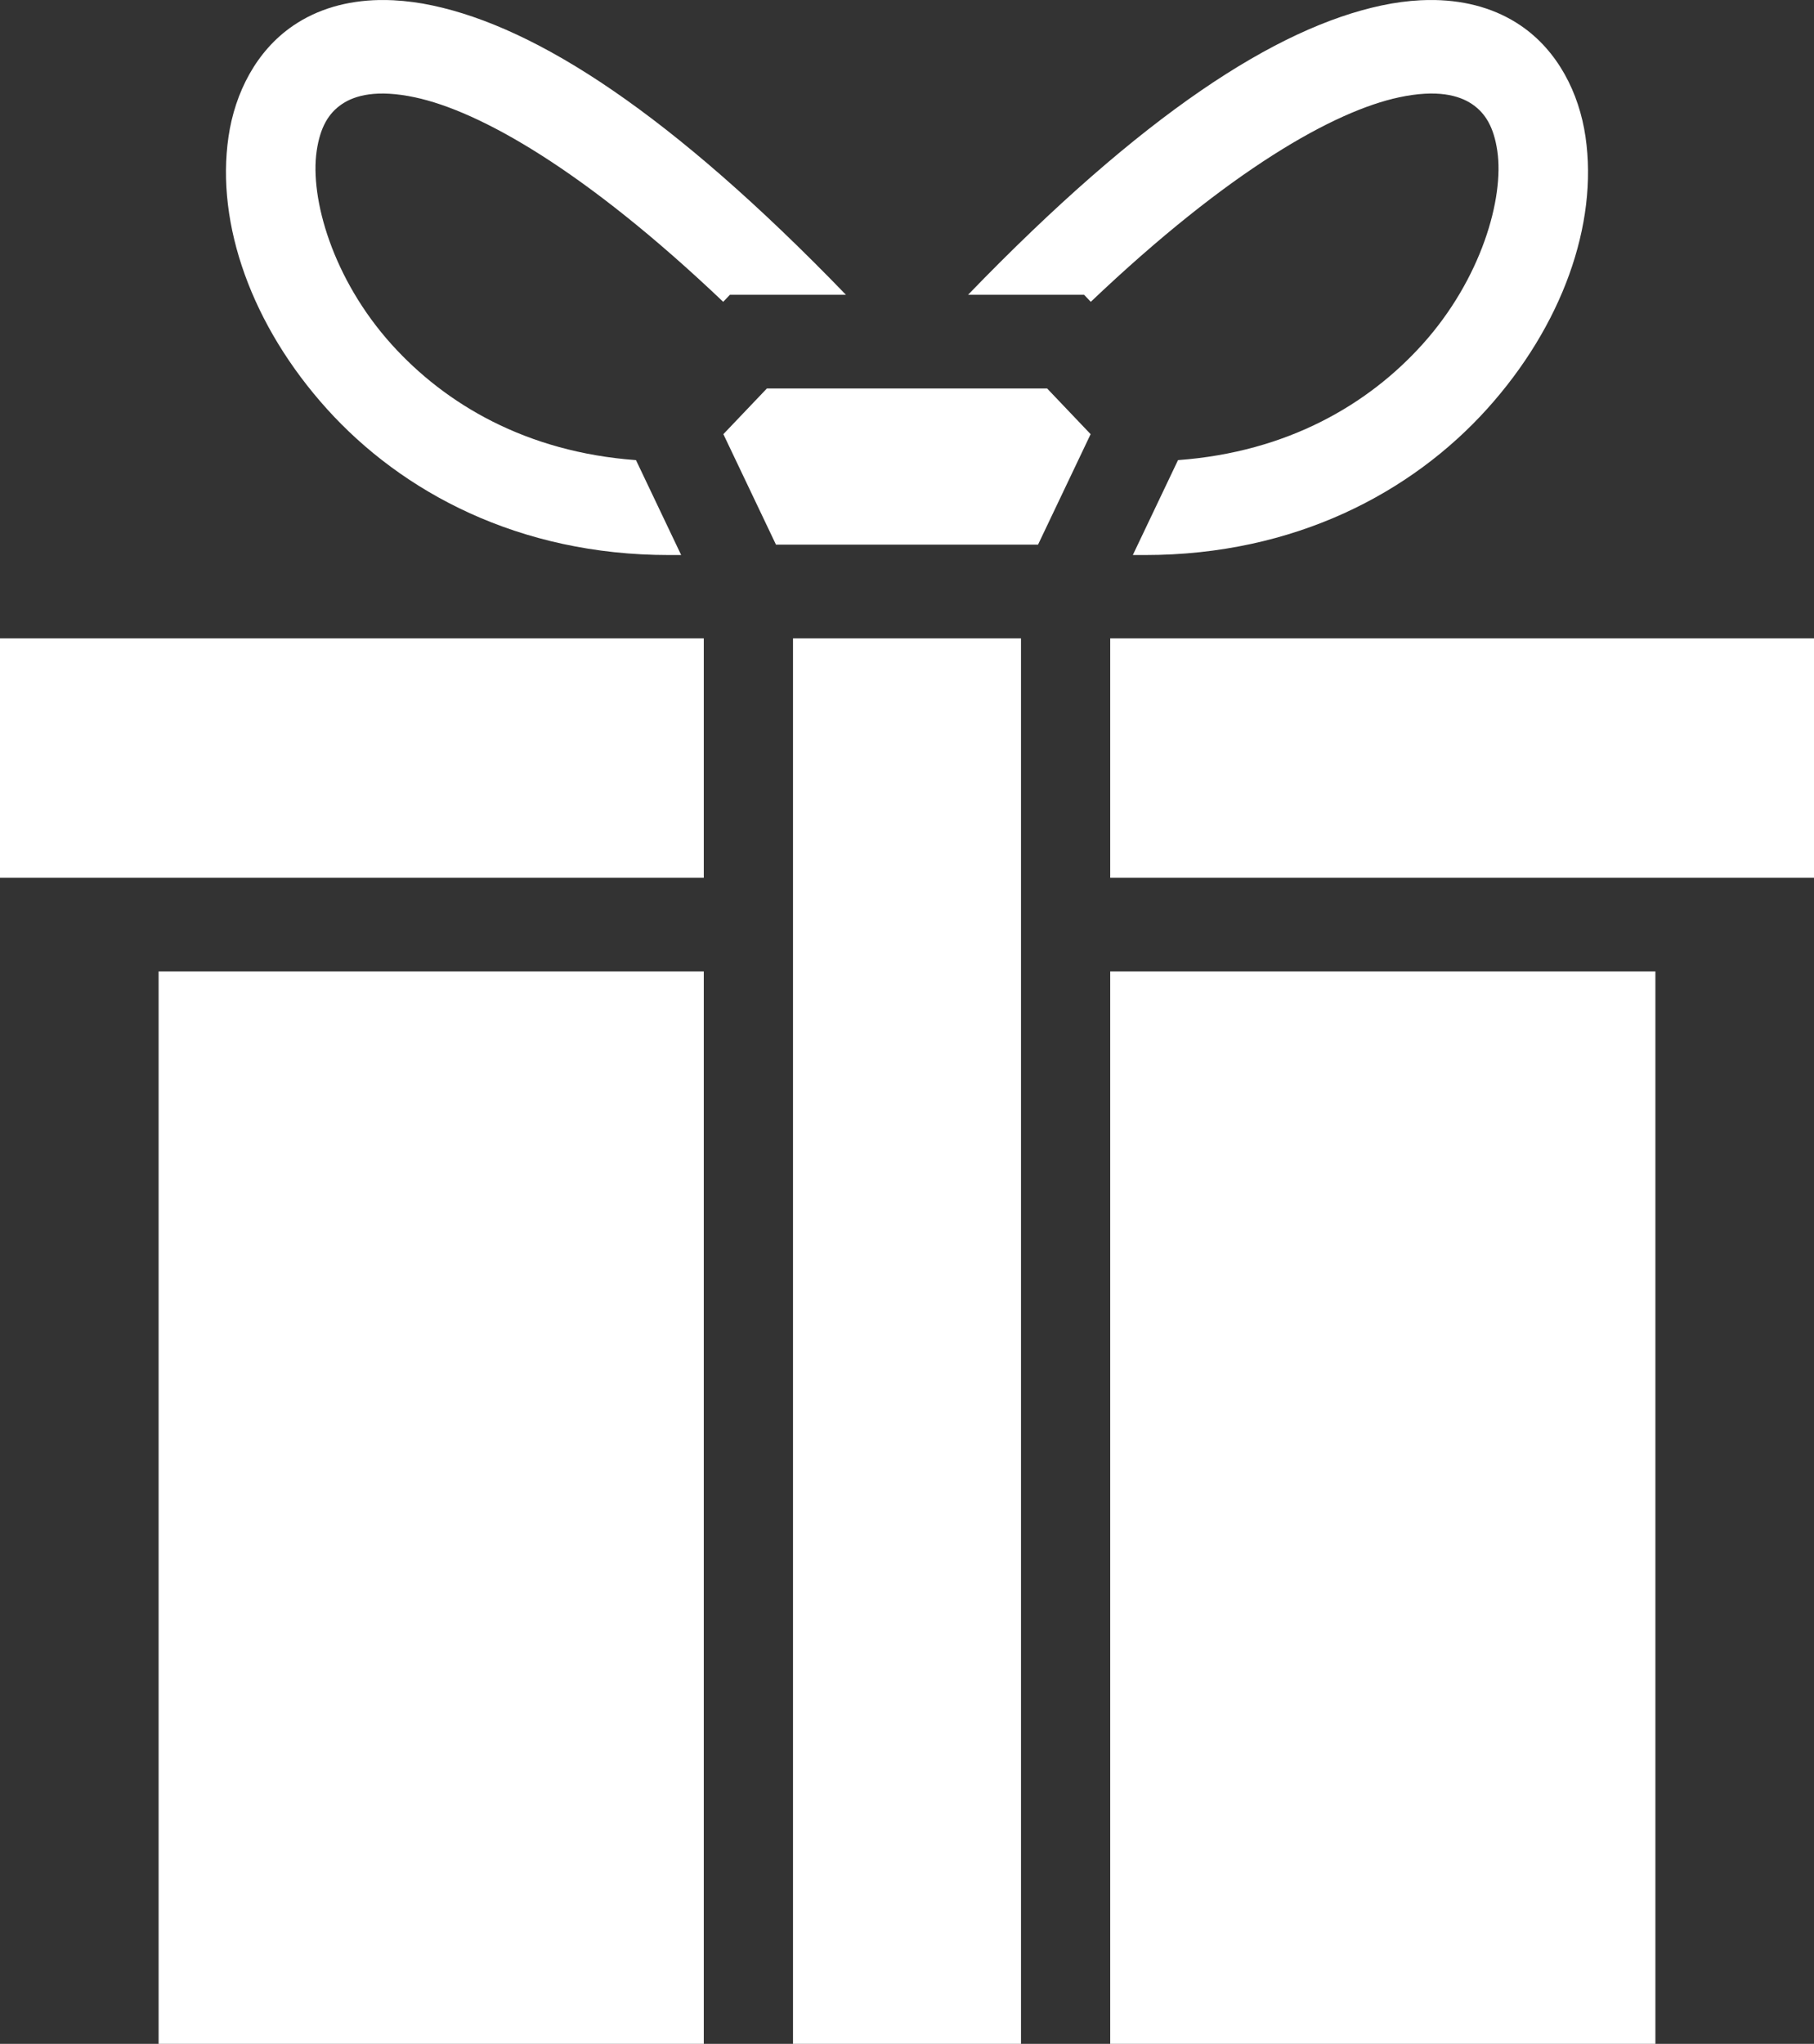 <?xml version="1.0" encoding="UTF-8"?> <svg xmlns="http://www.w3.org/2000/svg" width="760" height="856" viewBox="0 0 760 856" fill="none"><rect x="0" y="0" width="760" height="856" fill="#333333" stroke="none"/> <path d="M158.89 0.013C145.289 0.268 133.037 3.798 122.863 10.718C107.361 21.27 98.433 38.851 95.737 57.243C90.349 94.032 105.594 136.504 136.981 171.289C168.363 206.07 217.291 232.465 280.328 232.465H285.39L266.457 192.712C220.371 189.324 186.595 169.216 164.112 144.301C139.433 116.95 129.761 83.116 132.678 63.219C134.136 53.269 137.666 47.413 143.189 43.654C148.713 39.895 157.96 37.386 173.83 40.763C200.987 46.541 244.915 71.172 302.999 126.41L305.807 123.456H354.413C281.092 47.585 225.224 11.66 181.254 2.302C175.83 1.131 170.328 0.397 164.798 0.109C162.804 0.011 160.831 -0.022 158.89 0.015V0.013ZM601.11 0.013C599.169 -0.022 597.196 0.013 595.203 0.109C589.883 0.371 584.384 1.101 578.748 2.302C534.776 11.66 478.906 47.585 405.589 123.456H454.191L456.999 126.408C515.083 71.17 559.011 46.541 586.168 40.761C602.038 37.382 611.285 39.893 616.809 43.652C622.332 47.413 625.862 53.267 627.32 63.215C630.237 83.111 620.565 116.946 595.886 144.296C573.403 169.216 539.627 189.321 493.541 192.709L474.61 232.465H479.672C542.708 232.465 591.637 206.072 623.019 171.289C654.406 136.504 669.651 94.032 664.263 57.243C661.568 38.851 652.639 21.27 637.137 10.718C626.963 3.798 614.711 0.268 601.11 0.013ZM321.297 162.699L303.066 181.835L325.106 228.105H434.901L456.932 181.835L438.707 162.699H321.301H321.297ZM0 267.348V367.637H294.863V267.348H0ZM332.24 267.348V856H427.76V267.348H332.24ZM465.137 267.348V367.637H760V267.348H465.137ZM66.448 406.881V856H294.863V406.881H66.448ZM465.137 406.881V856H693.552V406.881H465.137Z" fill="white"></path> </svg> 